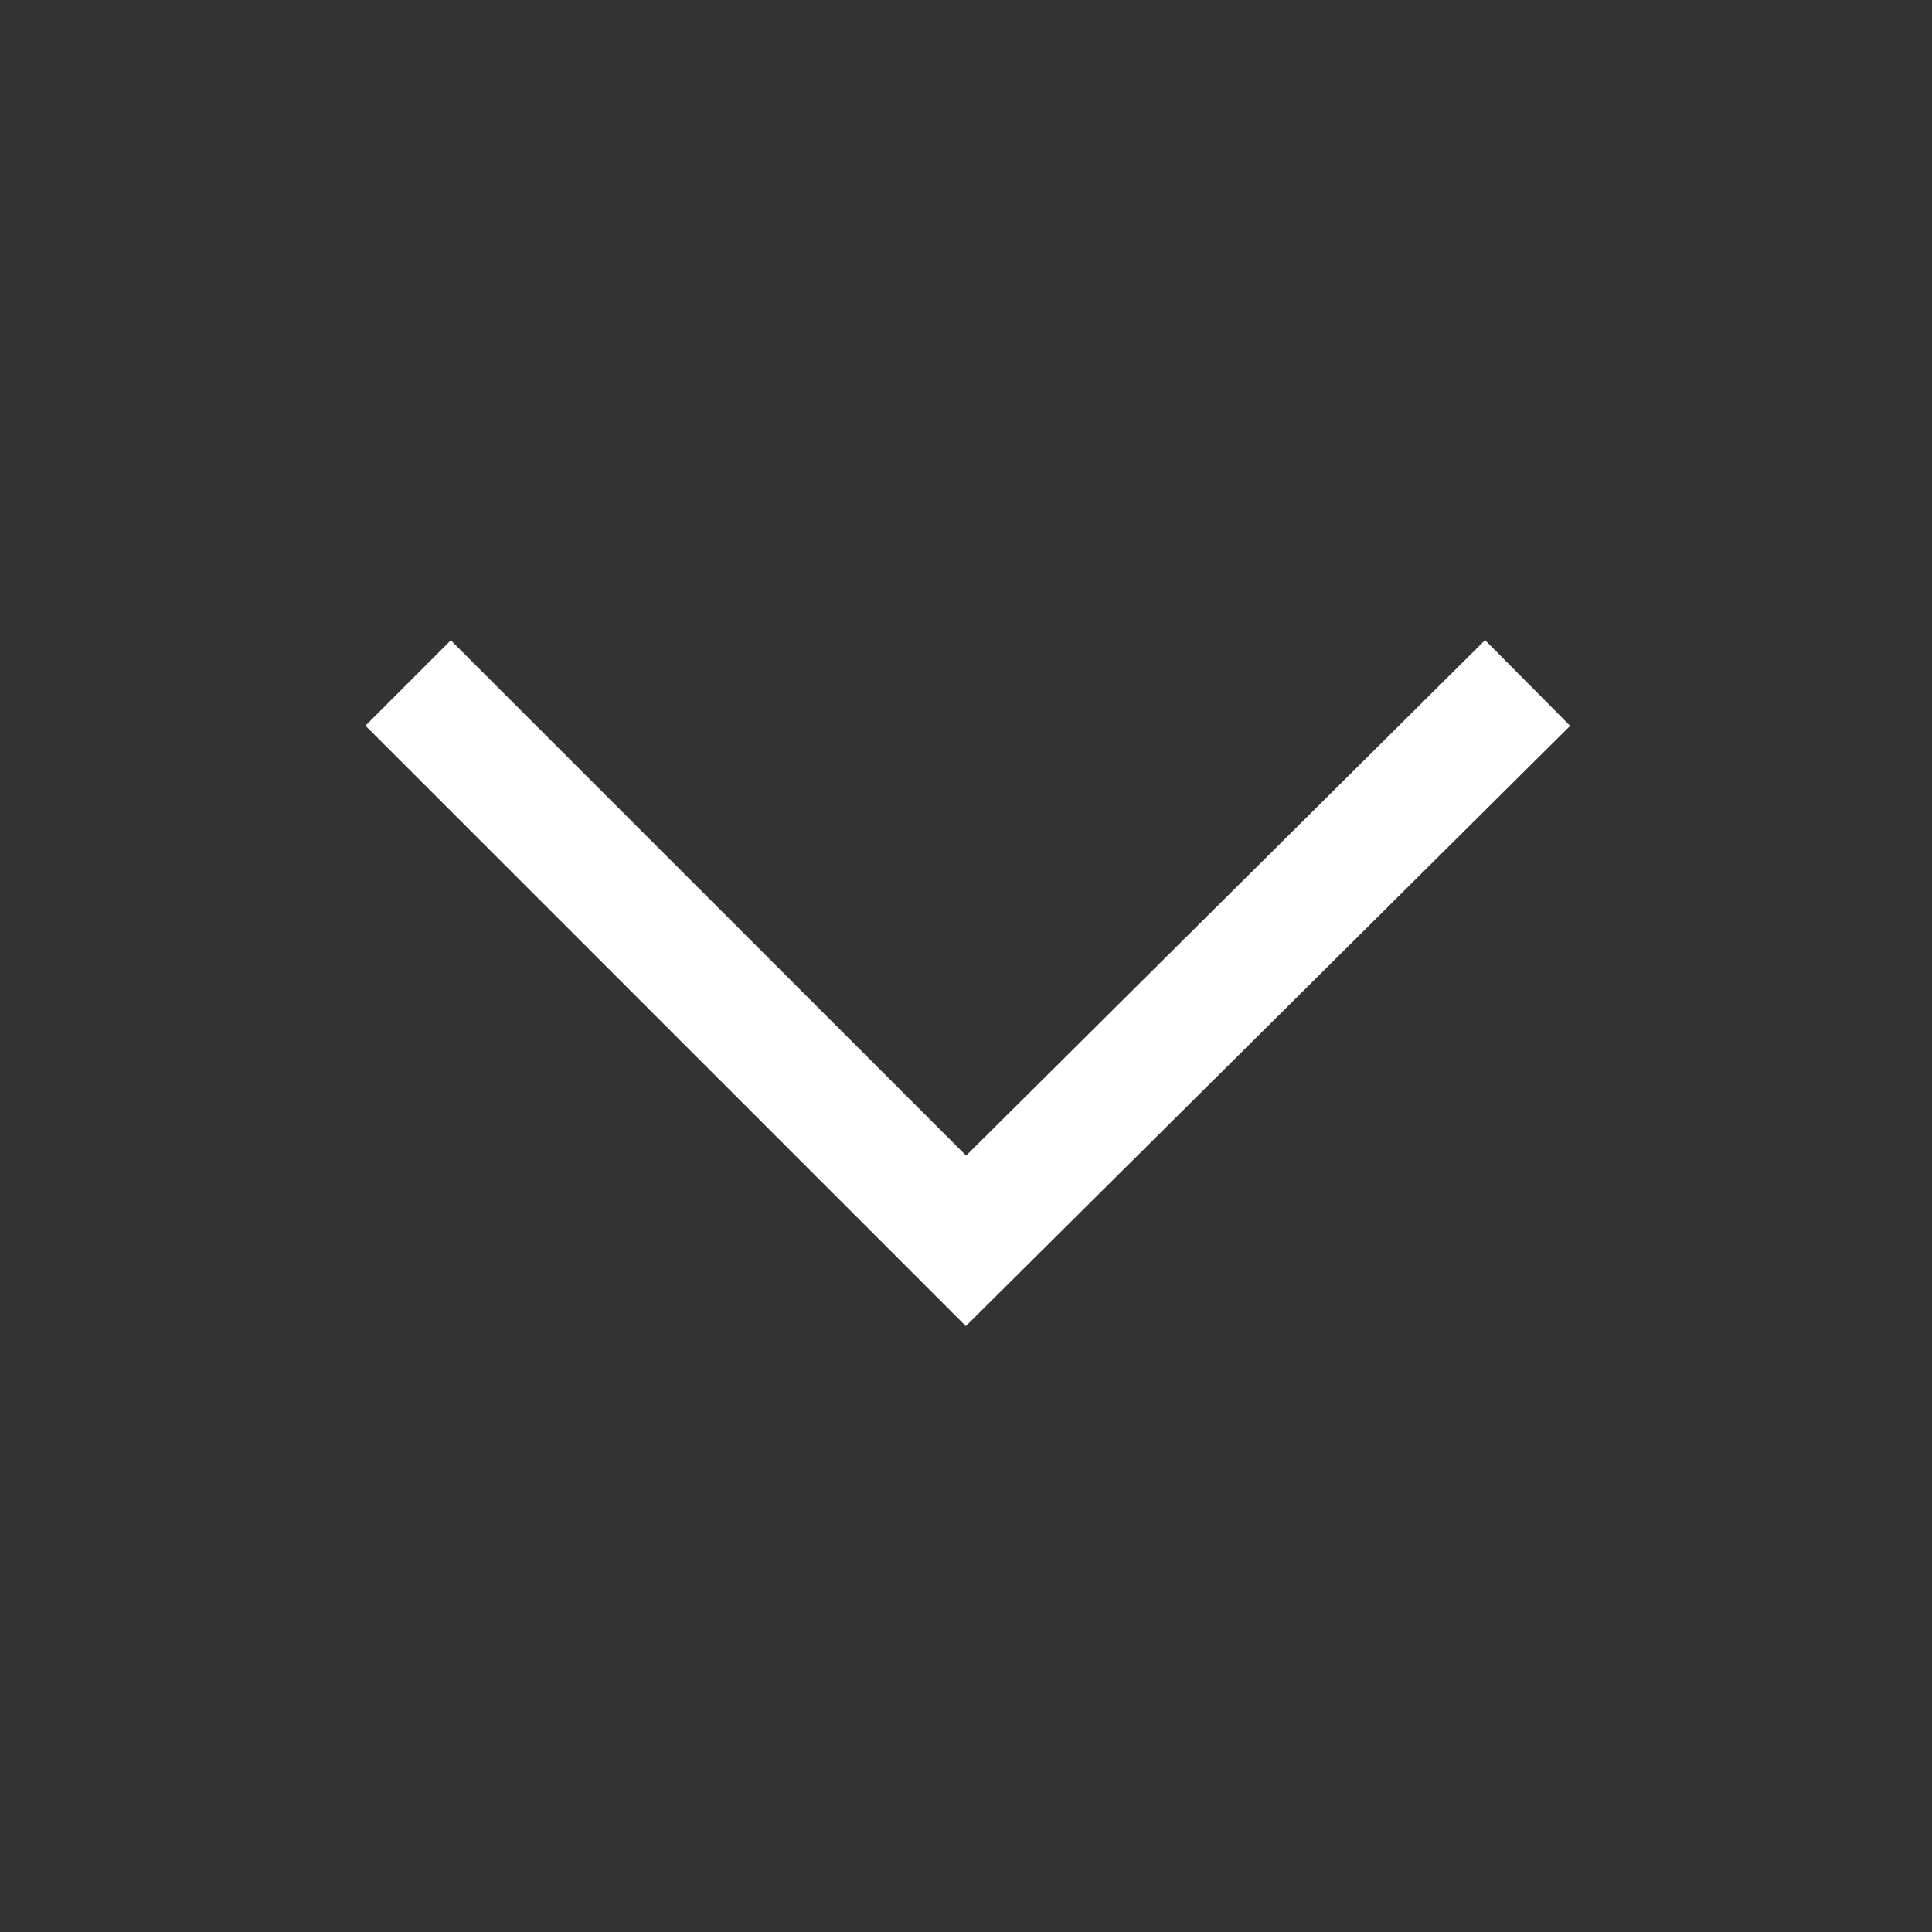 <?xml version="1.0" encoding="UTF-8"?>
<svg width="16px" height="16px" viewBox="0 0 16 16" version="1.1" xmlns="http://www.w3.org/2000/svg" xmlns:xlink="http://www.w3.org/1999/xlink">
    <rect x="0" y="0" width="16" height="16" fill="#333333" stroke="none"/>
    <title>icon-down-16-dark</title>
    <defs>
        <rect id="path-1" x="0" y="0" width="16" height="16"></rect>
    </defs>
    <g id="icons-图标" stroke="none" stroke-width="1" fill="none" fill-rule="evenodd">
        <g id="icon-" transform="translate(-80, -1585)">
            <g id="icon-down-16-dark" transform="translate(80, 1585)">
                <mask id="mask-2" fill="white">
                    <use xlink:href="#path-1" transform="translate(8, 8) rotate(-270) translate(-8, -8)"></use>
                </mask>
                <use id="蒙版" fill-opacity="0" fill="#070B28" transform="translate(8, 8) rotate(-270) translate(-8, -8)" xlink:href="#path-1"></use>
                <polyline id="路径-7备份" stroke="#FFFFFF" mask="url(#mask-2)" transform="translate(8.016, 7.966) rotate(-270) translate(-8.016, -7.966)" points="5.706 3.331 10.326 7.982 5.706 12.602"></polyline>
            </g>
        </g>
    </g>
</svg>